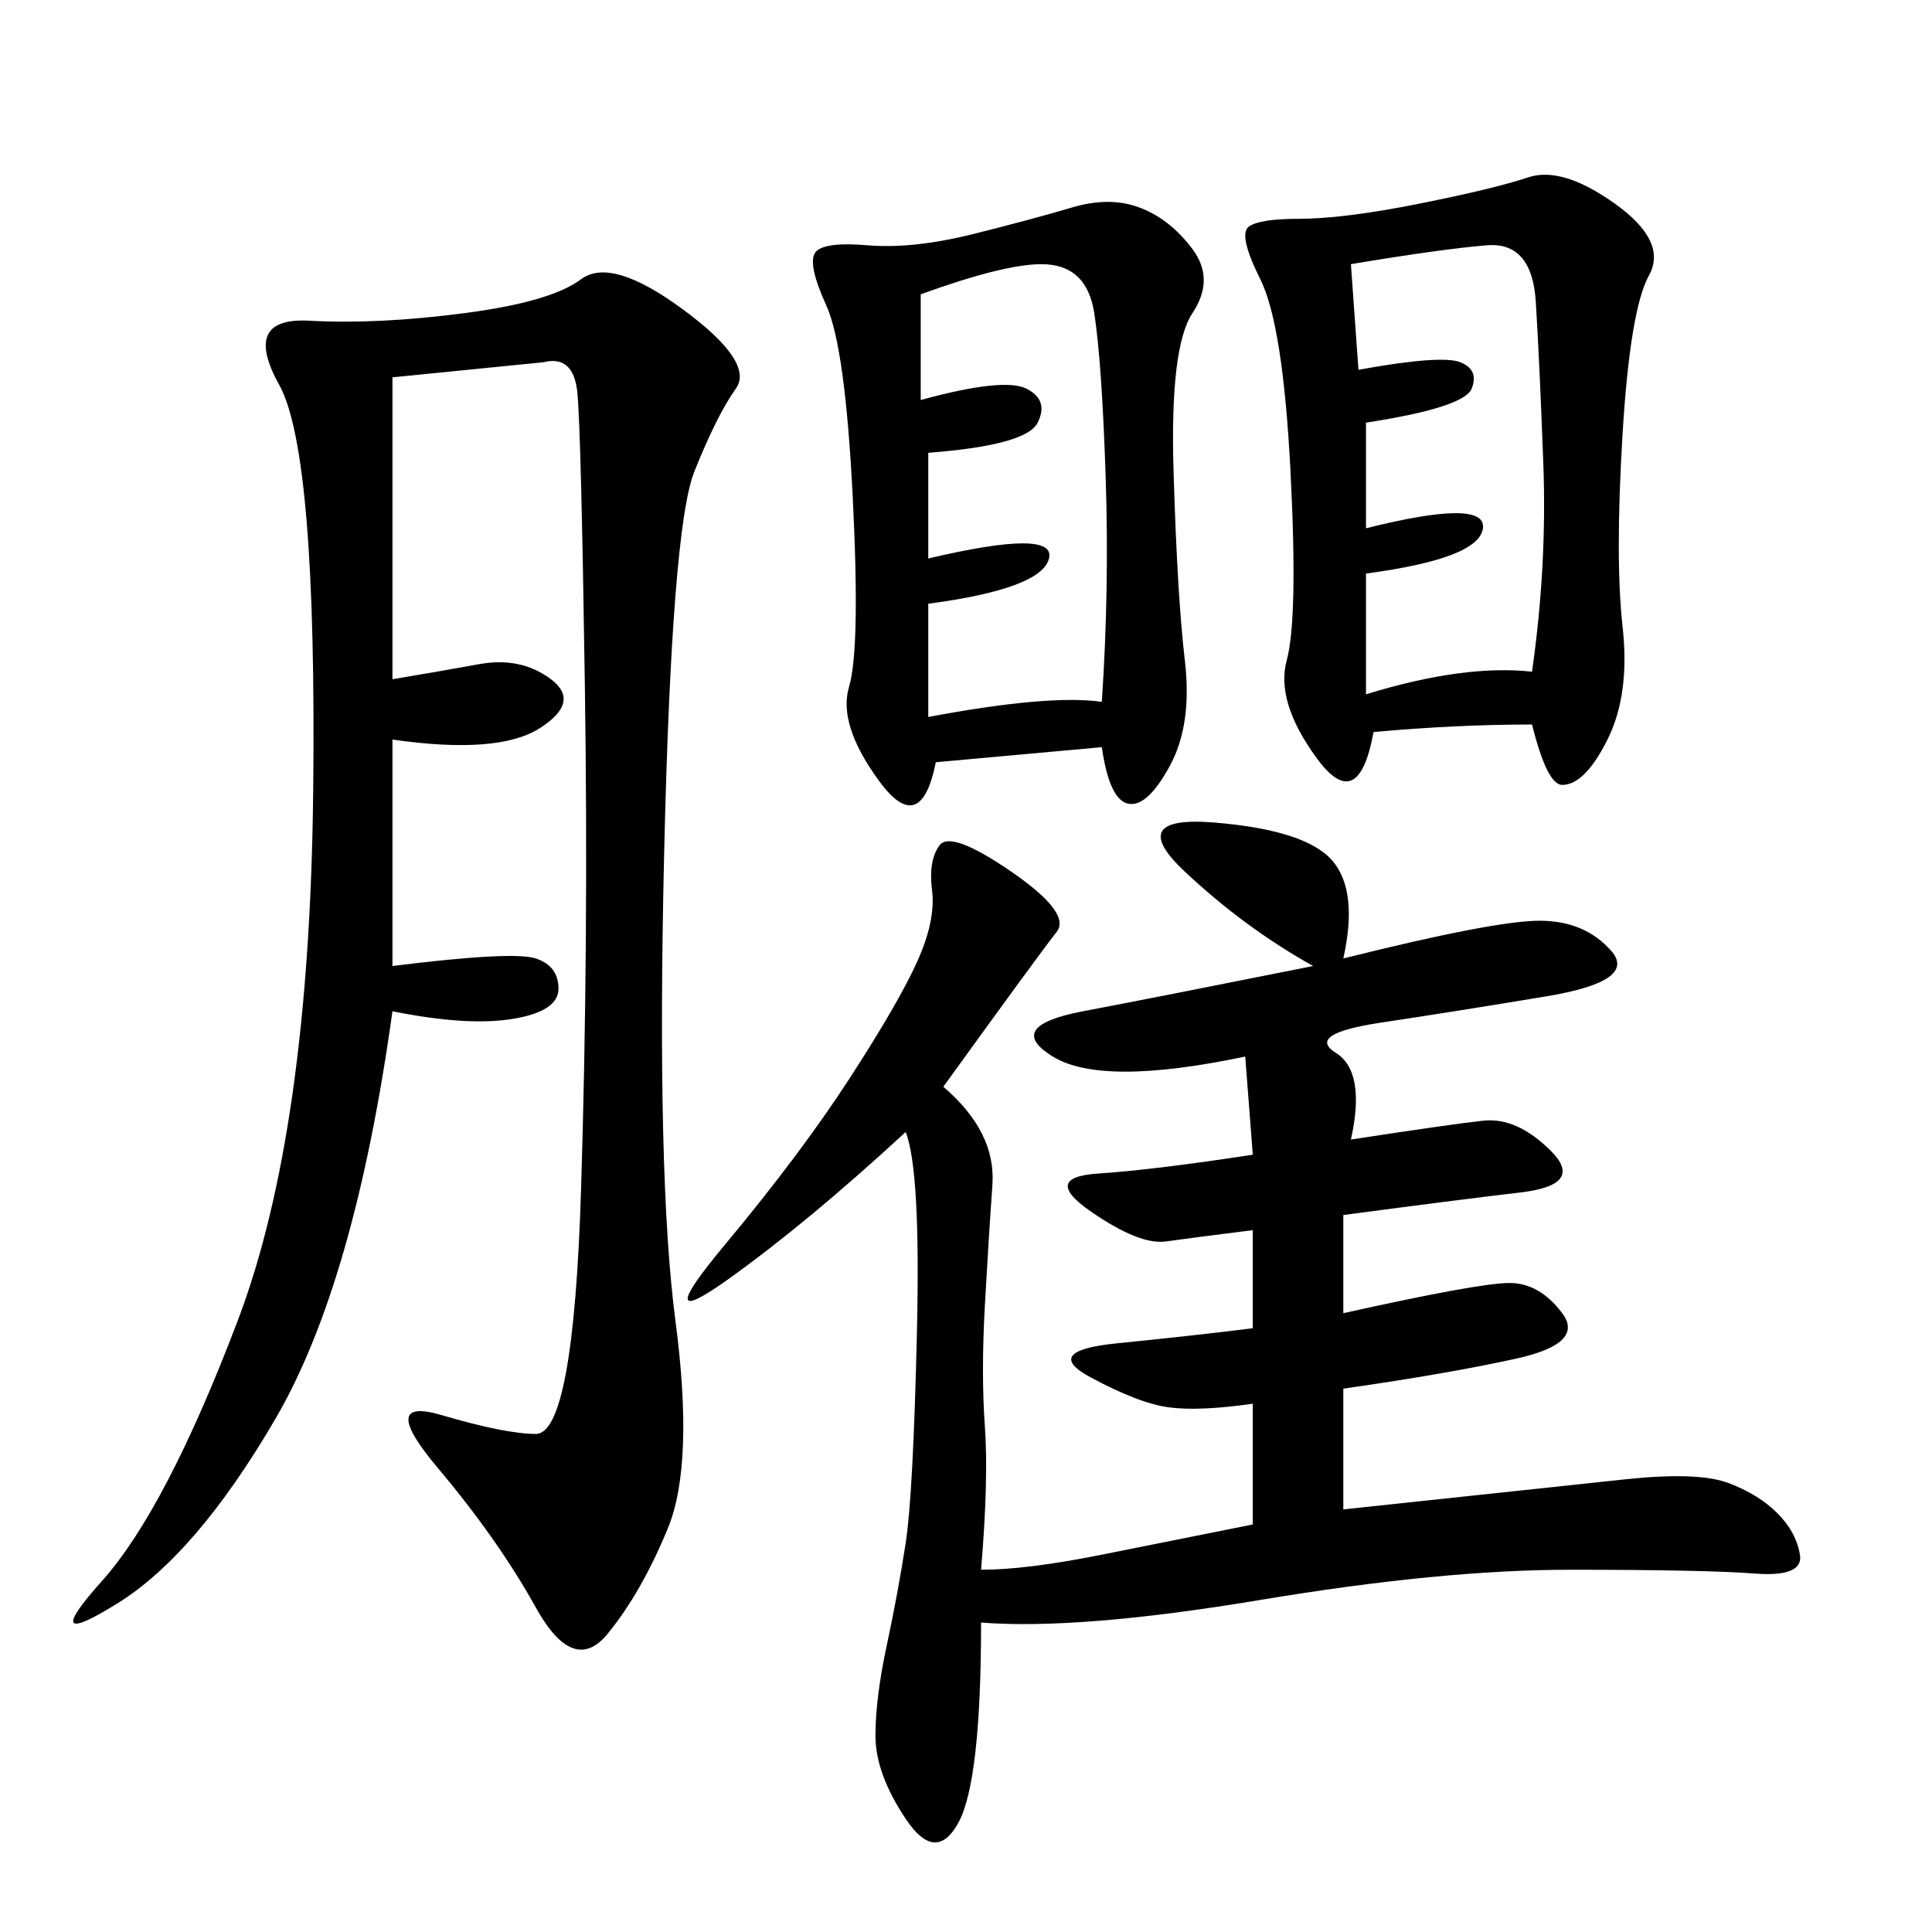 <svg xmlns="http://www.w3.org/2000/svg" xmlns:xlink="http://www.w3.org/1999/xlink" width="300" height="300"><path d="M208.59 148.83Q232.03 142.97 239.06 142.97L239.06 142.97Q246.09 142.97 250.20 147.66Q254.30 152.34 240.23 154.69Q226.17 157.03 214.45 158.79Q202.73 160.55 207.42 163.48Q212.11 166.41 209.77 176.95L209.77 176.95Q225 174.61 230.27 174.02Q235.55 173.44 240.82 178.71Q246.09 183.98 236.13 185.16Q226.17 186.33 208.59 188.67L208.59 188.67L208.59 203.91Q229.69 199.22 234.38 199.22L234.38 199.22Q239.06 199.22 242.58 203.91Q246.09 208.59 235.55 210.94Q225 213.28 208.59 215.63L208.59 215.63L208.59 234.38Q241.41 230.86 252.54 229.69Q263.67 228.52 268.36 230.27Q273.05 232.03 275.98 234.96Q278.91 237.89 279.49 241.41Q280.08 244.92 272.46 244.34Q264.84 243.75 243.75 243.75L243.75 243.75Q223.83 243.75 195.70 248.44Q167.58 253.13 152.34 251.95L152.34 251.95Q152.34 276.56 148.83 283.01Q145.31 289.45 140.63 282.42Q135.94 275.39 135.94 269.53L135.94 269.53Q135.94 263.67 137.70 255.47Q139.45 247.27 140.63 239.65Q141.80 232.03 142.38 206.84Q142.97 181.64 140.63 175.78L140.63 175.78Q125.39 189.84 113.09 198.63Q100.78 207.42 112.50 193.36Q124.22 179.30 131.84 167.58Q139.45 155.86 142.38 149.41Q145.31 142.97 144.73 138.28Q144.14 133.59 145.90 131.25Q147.66 128.91 157.03 135.35Q166.41 141.80 164.06 144.73Q161.72 147.66 146.48 168.75L146.48 168.75Q154.69 175.78 154.10 183.98Q153.52 192.19 152.93 202.73Q152.34 213.28 152.93 221.48Q153.52 229.69 152.34 243.75L152.34 243.75Q159.38 243.75 171.09 241.41L171.09 241.41L194.53 236.72L194.53 217.97Q186.33 219.14 181.64 218.55Q176.95 217.97 169.34 213.87Q161.72 209.77 173.44 208.59Q185.16 207.42 194.53 206.25L194.53 206.25L194.53 191.02Q185.16 192.19 181.05 192.77Q176.95 193.36 169.34 188.09Q161.72 182.81 170.51 182.23Q179.30 181.64 194.53 179.30L194.53 179.30L193.36 164.06Q171.09 168.75 163.48 164.06Q155.86 159.38 168.16 157.03Q180.47 154.69 203.91 150L203.91 150Q193.36 144.14 183.98 135.35Q174.61 126.56 188.67 127.73Q202.73 128.91 206.84 133.59Q210.94 138.28 208.59 148.83L208.59 148.83ZM60.94 58.59L60.94 105.47Q67.97 104.30 74.41 103.13Q80.86 101.95 85.55 105.47Q90.23 108.98 83.79 113.09Q77.34 117.19 60.94 114.84L60.94 114.84L60.94 150Q79.69 147.66 83.20 148.83Q86.72 150 86.72 153.52L86.72 153.52Q86.72 157.03 79.69 158.20Q72.66 159.38 60.94 157.03L60.94 157.03Q55.08 199.22 42.77 220.31Q30.47 241.41 18.16 249.02Q5.86 256.64 15.82 245.51Q25.78 234.38 36.91 205.08Q48.05 175.78 48.63 123.05Q49.22 70.31 43.36 59.77Q37.50 49.22 48.05 49.80Q58.59 50.39 72.07 48.63Q85.55 46.88 90.23 43.36Q94.92 39.84 106.05 48.05Q117.19 56.25 114.26 60.35Q111.33 64.45 107.81 73.24Q104.30 82.03 103.13 132.42Q101.95 182.81 104.88 205.08Q107.81 227.34 103.71 237.30Q99.61 247.27 94.34 253.71Q89.06 260.16 83.20 249.61Q77.34 239.06 67.97 227.93Q58.59 216.80 68.55 219.73Q78.52 222.66 83.20 222.66L83.20 222.66Q89.06 222.66 90.23 184.57Q91.41 146.48 90.82 106.64Q90.23 66.80 89.65 60.94Q89.06 55.08 84.38 56.25L84.38 56.25L60.94 58.59ZM237.89 112.50Q226.17 112.50 213.28 113.67L213.28 113.67Q210.94 126.56 204.49 117.77Q198.05 108.98 199.80 102.54Q201.56 96.09 200.39 73.24Q199.22 50.39 195.70 43.36Q192.19 36.33 193.95 35.16Q195.70 33.98 201.56 33.98L201.56 33.98Q208.59 33.98 220.31 31.64Q232.03 29.30 237.30 27.54Q242.58 25.78 250.78 31.64Q258.98 37.50 256.05 42.77Q253.13 48.05 251.95 67.38Q250.78 86.72 251.95 97.27Q253.13 107.81 249.61 114.84Q246.09 121.88 242.58 121.88L242.58 121.88Q240.23 121.88 237.89 112.50L237.89 112.50ZM171.09 116.02L145.31 118.36Q142.97 130.08 136.52 121.29Q130.08 112.50 131.84 106.64Q133.59 100.78 132.42 77.34Q131.25 53.91 128.32 47.46Q125.39 41.02 126.56 39.26Q127.73 37.50 134.77 38.09Q141.80 38.67 151.17 36.33Q160.55 33.98 166.41 32.23Q172.27 30.47 176.95 32.23Q181.64 33.98 185.16 38.67Q188.67 43.36 185.16 48.63Q181.64 53.91 182.23 73.24Q182.81 92.58 183.98 102.54Q185.16 112.50 181.64 118.95Q178.13 125.39 175.20 124.80Q172.27 124.22 171.09 116.02L171.09 116.02ZM142.97 45.70L142.97 62.11Q155.86 58.59 159.38 60.35Q162.89 62.11 161.13 65.63Q159.38 69.14 144.14 70.31L144.14 70.31L144.14 86.72Q164.06 82.03 162.89 86.72Q161.72 91.41 144.14 93.75L144.14 93.75L144.14 111.33Q162.89 107.81 171.09 108.98L171.09 108.98Q172.27 91.41 171.68 73.83Q171.09 56.25 169.92 48.63Q168.75 41.02 161.72 41.02L161.72 41.02Q155.86 41.02 142.97 45.70L142.97 45.70ZM209.77 41.02L210.94 57.42Q223.83 55.08 226.76 56.25Q229.69 57.42 228.52 60.35Q227.34 63.28 212.11 65.63L212.11 65.63L212.11 82.03Q230.86 77.34 230.27 82.03Q229.69 86.72 212.11 89.06L212.11 89.06L212.11 107.81Q227.34 103.13 237.89 104.30L237.89 104.30Q240.23 87.89 239.65 72.07Q239.06 56.25 238.48 46.88Q237.89 37.50 230.86 38.09Q223.83 38.67 209.77 41.02L209.77 41.02Z"/></svg>
